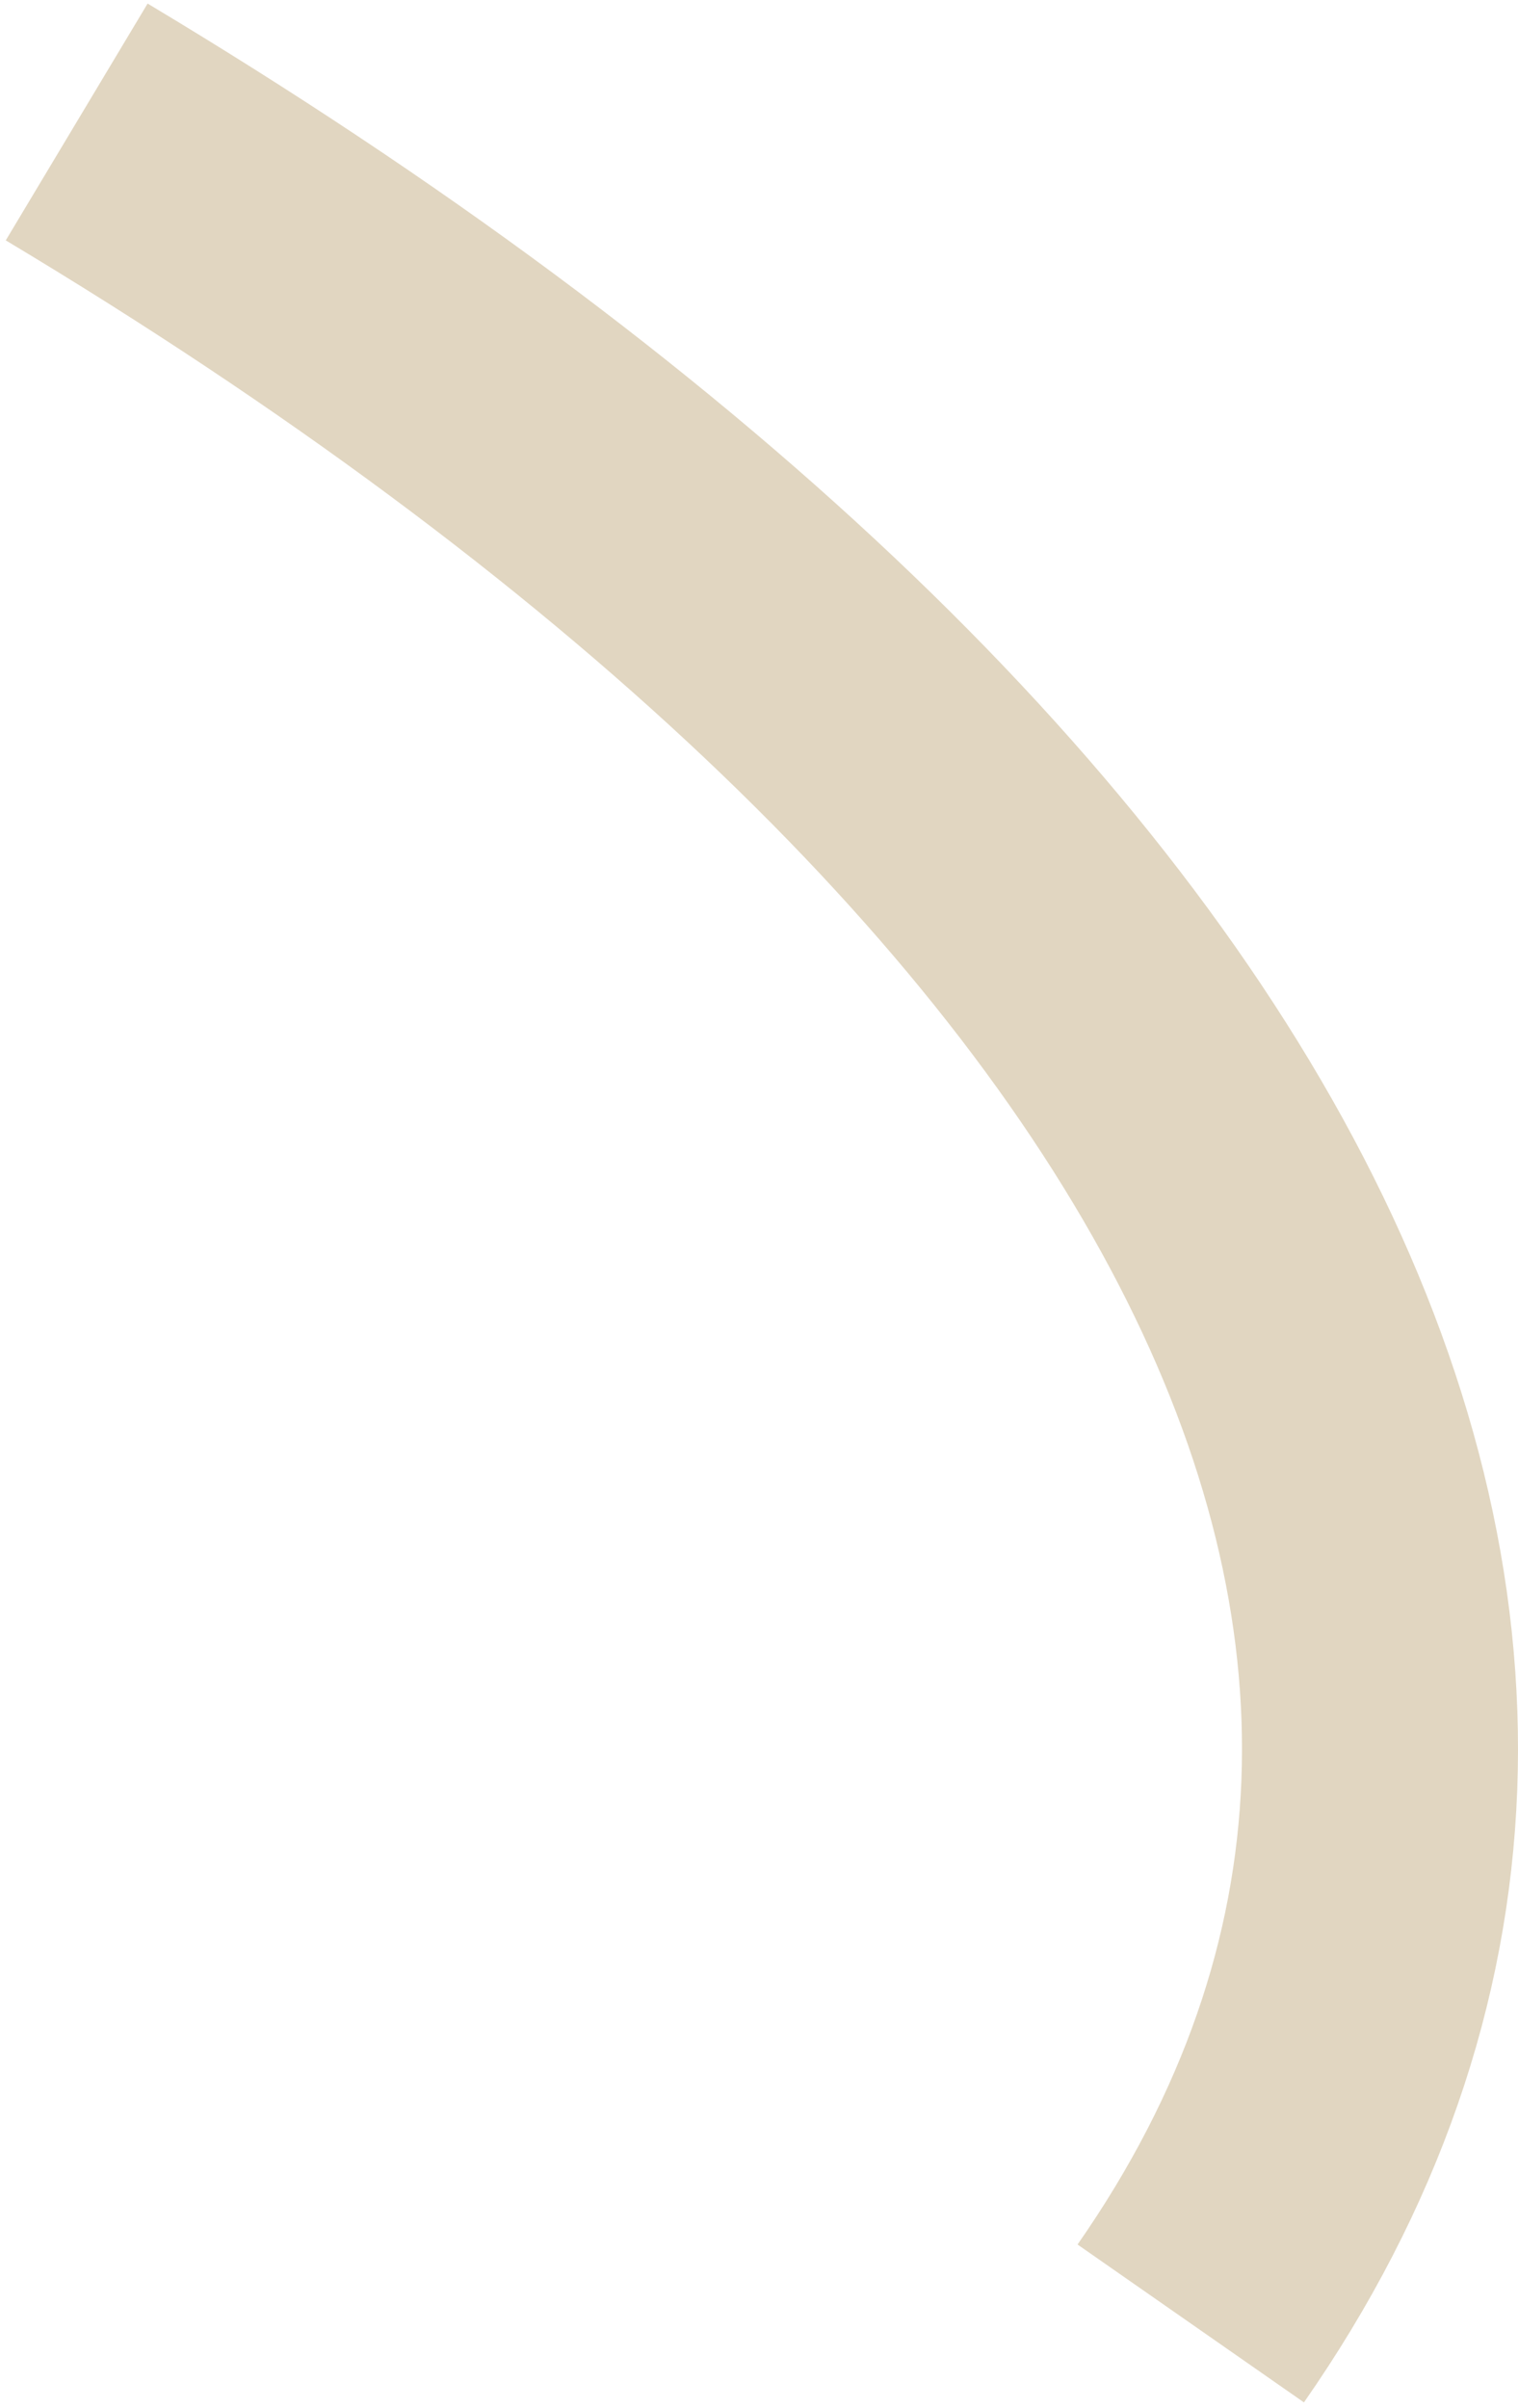 <svg width="99" height="157" viewBox="0 0 99 157" fill="none" xmlns="http://www.w3.org/2000/svg">
<path d="M5.001 7.953C79.344 52.493 108.936 106.642 77.657 151.501" stroke="#E1D6C1" stroke-width="18"/>
</svg>
